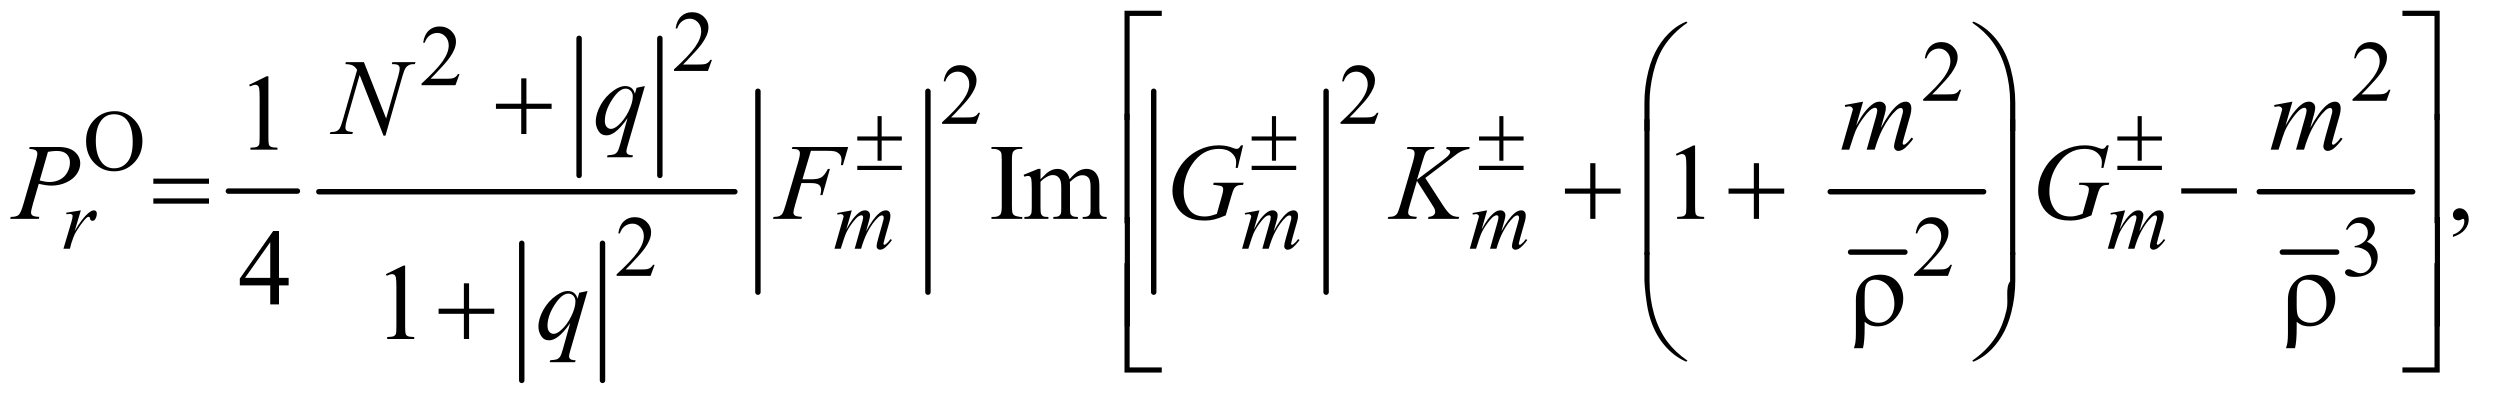 <?xml version="1.0" encoding="UTF-8"?>
<!DOCTYPE svg PUBLIC '-//W3C//DTD SVG 1.0//EN'
          'http://www.w3.org/TR/2001/REC-SVG-20010904/DTD/svg10.dtd'>
<svg stroke-dasharray="none" shape-rendering="auto" xmlns="http://www.w3.org/2000/svg" font-family="'Dialog'" text-rendering="auto" width="361" fill-opacity="1" color-interpolation="auto" color-rendering="auto" preserveAspectRatio="xMidYMid meet" font-size="12px" viewBox="0 0 361 58" fill="black" xmlns:xlink="http://www.w3.org/1999/xlink" stroke="black" image-rendering="auto" stroke-miterlimit="10" stroke-linecap="square" stroke-linejoin="miter" font-style="normal" stroke-width="1" height="58" stroke-dashoffset="0" font-weight="normal" stroke-opacity="1"
><!--Generated by the Batik Graphics2D SVG Generator--><defs id="genericDefs"
  /><g
  ><defs id="defs1"
    ><clipPath clipPathUnits="userSpaceOnUse" id="clipPath1"
      ><path d="M-1 -1 L227.773 -1 L227.773 35.349 L-1 35.349 L-1 -1 Z"
      /></clipPath
      ><clipPath clipPathUnits="userSpaceOnUse" id="clipPath2"
      ><path d="M323.129 90.594 L323.129 1188 L7568.261 1188 L7568.261 90.594 Z"
      /></clipPath
      ><clipPath clipPathUnits="userSpaceOnUse" id="clipPath3"
      ><path d="M195.333 90.594 L195.333 1188 L7440.465 1188 L7440.465 90.594 Z"
      /></clipPath
      ><clipPath clipPathUnits="userSpaceOnUse" id="clipPath4"
      ><path d="M387.027 90.594 L387.027 1188 L7632.159 1188 L7632.159 90.594 Z"
      /></clipPath
      ><clipPath clipPathUnits="userSpaceOnUse" id="clipPath5"
      ><path d="M514.822 90.594 L514.822 1188 L7759.954 1188 L7759.954 90.594 Z"
      /></clipPath
    ></defs
    ><g stroke-width="16" transform="scale(1.576,1.576) translate(1,1) matrix(0.031,0,0,0.031,-6.114,-2.836)" stroke-linejoin="round" stroke-linecap="round"
    ><line y2="624" fill="none" x1="840" clip-path="url(#clipPath3)" x2="1044" y1="624"
    /></g
    ><g stroke-width="16" transform="matrix(0.049,0,0,0.049,-8.058,-2.892)" stroke-linejoin="round" stroke-linecap="round"
    ><line y2="576" fill="none" x1="1871" clip-path="url(#clipPath3)" x2="1871" y1="172"
    /></g
    ><g stroke-width="16" transform="matrix(0.049,0,0,0.049,-8.058,-2.892)" stroke-linejoin="round" stroke-linecap="round"
    ><line y2="576" fill="none" x1="2109" clip-path="url(#clipPath3)" x2="2109" y1="172"
    /></g
    ><g stroke-width="16" transform="matrix(0.049,0,0,0.049,-8.058,-2.892)" stroke-linejoin="round" stroke-linecap="round"
    ><line y2="1180" fill="none" x1="1702" clip-path="url(#clipPath3)" x2="1702" y1="776"
    /></g
    ><g stroke-width="16" transform="matrix(0.049,0,0,0.049,-8.058,-2.892)" stroke-linejoin="round" stroke-linecap="round"
    ><line y2="1180" fill="none" x1="1940" clip-path="url(#clipPath3)" x2="1940" y1="776"
    /></g
    ><g stroke-width="16" transform="matrix(0.049,0,0,0.049,-8.058,-2.892)" stroke-linejoin="round" stroke-linecap="round"
    ><line y2="624" fill="none" x1="1104" clip-path="url(#clipPath3)" x2="2330" y1="624"
    /></g
    ><g stroke-width="16" transform="matrix(0.049,0,0,0.049,-8.058,-2.892)" stroke-linejoin="round" stroke-linecap="round"
    ><line y2="920" fill="none" x1="2398" clip-path="url(#clipPath3)" x2="2398" y1="328"
    /></g
    ><g stroke-width="16" transform="matrix(0.049,0,0,0.049,-8.058,-2.892)" stroke-linejoin="round" stroke-linecap="round"
    ><line y2="920" fill="none" x1="2899" clip-path="url(#clipPath3)" x2="2899" y1="328"
    /></g
    ><g stroke-width="16" transform="matrix(0.049,0,0,0.049,-14.361,-2.892)" stroke-linejoin="round" stroke-linecap="round"
    ><line y2="920" fill="none" x1="3693" clip-path="url(#clipPath2)" x2="3693" y1="328"
    /></g
    ><g stroke-width="16" transform="matrix(0.049,0,0,0.049,-14.361,-2.892)" stroke-linejoin="round" stroke-linecap="round"
    ><line y2="920" fill="none" x1="4201" clip-path="url(#clipPath2)" x2="4201" y1="328"
    /></g
    ><g stroke-width="16" transform="matrix(0.049,0,0,0.049,-17.513,-2.892)" stroke-linejoin="round" stroke-linecap="round"
    ><line y2="802" fill="none" x1="5811" clip-path="url(#clipPath4)" x2="5971" y1="802"
    /></g
    ><g stroke-width="16" transform="matrix(0.049,0,0,0.049,-17.513,-2.892)" stroke-linejoin="round" stroke-linecap="round"
    ><line y2="624" fill="none" x1="5751" clip-path="url(#clipPath4)" x2="6203" y1="624"
    /></g
    ><g stroke-width="16" transform="matrix(0.049,0,0,0.049,-23.816,-2.892)" stroke-linejoin="round" stroke-linecap="round"
    ><line y2="802" fill="none" x1="7212" clip-path="url(#clipPath5)" x2="7372" y1="802"
    /></g
    ><g stroke-width="16" transform="matrix(0.049,0,0,0.049,-23.816,-2.892)" stroke-linejoin="round" stroke-linecap="round"
    ><line y2="624" fill="none" x1="7144" clip-path="url(#clipPath5)" x2="7596" y1="624"
    /></g
    ><g transform="matrix(0.049,0,0,0.049,-14.361,-2.892)"
    ><path d="M2391.17 235.375 L2379.295 268 L2279.295 268 L2279.295 263.375 C2308.712 236.542 2329.42 214.625 2341.42 197.625 C2353.42 180.625 2359.42 165.083 2359.42 151 C2359.42 140.25 2356.129 131.417 2349.545 124.5 C2342.962 117.583 2335.087 114.125 2325.92 114.125 C2317.587 114.125 2310.108 116.562 2303.483 121.438 C2296.858 126.312 2291.962 133.458 2288.795 142.875 L2284.17 142.875 C2286.254 127.458 2291.608 115.625 2300.233 107.375 C2308.858 99.125 2319.629 95 2332.545 95 C2346.295 95 2357.775 99.417 2366.983 108.25 C2376.191 117.083 2380.795 127.5 2380.795 139.5 C2380.795 148.083 2378.795 156.667 2374.795 165.25 C2368.629 178.75 2358.629 193.042 2344.795 208.125 C2324.045 230.792 2311.087 244.458 2305.92 249.125 L2350.17 249.125 C2359.17 249.125 2365.483 248.792 2369.108 248.125 C2372.733 247.458 2376.004 246.104 2378.92 244.062 C2381.837 242.021 2384.379 239.125 2386.545 235.375 Z" stroke="none" clip-path="url(#clipPath2)"
    /></g
    ><g transform="matrix(0.049,0,0,0.049,-14.361,-2.892)"
    ><path d="M1647.17 277.375 L1635.295 310 L1535.295 310 L1535.295 305.375 C1564.712 278.542 1585.42 256.625 1597.42 239.625 C1609.42 222.625 1615.42 207.083 1615.42 193 C1615.42 182.25 1612.129 173.417 1605.545 166.5 C1598.962 159.583 1591.087 156.125 1581.92 156.125 C1573.587 156.125 1566.108 158.562 1559.483 163.438 C1552.858 168.312 1547.962 175.458 1544.795 184.875 L1540.17 184.875 C1542.254 169.458 1547.608 157.625 1556.233 149.375 C1564.858 141.125 1575.629 137 1588.545 137 C1602.295 137 1613.775 141.417 1622.983 150.25 C1632.191 159.083 1636.795 169.5 1636.795 181.5 C1636.795 190.083 1634.795 198.667 1630.795 207.25 C1624.629 220.75 1614.629 235.042 1600.795 250.125 C1580.045 272.792 1567.087 286.458 1561.92 291.125 L1606.17 291.125 C1615.17 291.125 1621.483 290.792 1625.108 290.125 C1628.733 289.458 1632.004 288.104 1634.92 286.062 C1637.837 284.021 1640.379 281.125 1642.545 277.375 Z" stroke="none" clip-path="url(#clipPath2)"
    /></g
    ><g transform="matrix(0.049,0,0,0.049,-14.361,-2.892)"
    ><path d="M6072.477 323.375 L6060.602 356 L5960.602 356 L5960.602 351.375 C5990.019 324.542 6010.727 302.625 6022.727 285.625 C6034.727 268.625 6040.727 253.083 6040.727 239 C6040.727 228.25 6037.435 219.417 6030.852 212.5 C6024.269 205.583 6016.394 202.125 6007.227 202.125 C5998.894 202.125 5991.415 204.562 5984.79 209.438 C5978.165 214.312 5973.269 221.458 5970.102 230.875 L5965.477 230.875 C5967.56 215.458 5972.915 203.625 5981.54 195.375 C5990.165 187.125 6000.935 183 6013.852 183 C6027.602 183 6039.081 187.417 6048.29 196.25 C6057.498 205.083 6062.102 215.5 6062.102 227.5 C6062.102 236.083 6060.102 244.667 6056.102 253.25 C6049.935 266.75 6039.935 281.042 6026.102 296.125 C6005.352 318.792 5992.394 332.458 5987.227 337.125 L6031.477 337.125 C6040.477 337.125 6046.79 336.792 6050.415 336.125 C6054.04 335.458 6057.31 334.104 6060.227 332.062 C6063.144 330.021 6065.685 327.125 6067.852 323.375 ZM7337.682 323.375 L7325.807 356 L7225.807 356 L7225.807 351.375 C7255.223 324.542 7275.932 302.625 7287.932 285.625 C7299.932 268.625 7305.932 253.083 7305.932 239 C7305.932 228.25 7302.64 219.417 7296.057 212.5 C7289.473 205.583 7281.598 202.125 7272.432 202.125 C7264.098 202.125 7256.619 204.562 7249.994 209.438 C7243.369 214.312 7238.473 221.458 7235.307 230.875 L7230.682 230.875 C7232.765 215.458 7238.119 203.625 7246.744 195.375 C7255.369 187.125 7266.14 183 7279.057 183 C7292.807 183 7304.286 187.417 7313.494 196.25 C7322.703 205.083 7327.307 215.5 7327.307 227.5 C7327.307 236.083 7325.307 244.667 7321.307 253.25 C7315.14 266.75 7305.14 281.042 7291.307 296.125 C7270.557 318.792 7257.598 332.458 7252.432 337.125 L7296.682 337.125 C7305.682 337.125 7311.994 336.792 7315.619 336.125 C7319.244 335.458 7322.515 334.104 7325.432 332.062 C7328.348 330.021 7330.89 327.125 7333.057 323.375 Z" stroke="none" clip-path="url(#clipPath2)"
    /></g
    ><g transform="matrix(0.049,0,0,0.049,-14.361,-2.892)"
    ><path d="M3181.17 391.375 L3169.295 424 L3069.295 424 L3069.295 419.375 C3098.712 392.542 3119.42 370.625 3131.42 353.625 C3143.42 336.625 3149.42 321.083 3149.42 307 C3149.42 296.25 3146.129 287.417 3139.545 280.5 C3132.962 273.583 3125.087 270.125 3115.92 270.125 C3107.587 270.125 3100.108 272.562 3093.483 277.438 C3086.858 282.312 3081.962 289.458 3078.795 298.875 L3074.17 298.875 C3076.254 283.458 3081.608 271.625 3090.233 263.375 C3098.858 255.125 3109.629 251 3122.545 251 C3136.295 251 3147.775 255.417 3156.983 264.25 C3166.191 273.083 3170.795 283.5 3170.795 295.5 C3170.795 304.083 3168.795 312.667 3164.795 321.25 C3158.629 334.75 3148.629 349.042 3134.795 364.125 C3114.045 386.792 3101.087 400.458 3095.92 405.125 L3140.17 405.125 C3149.17 405.125 3155.483 404.792 3159.108 404.125 C3162.733 403.458 3166.004 402.104 3168.92 400.062 C3171.837 398.021 3174.379 395.125 3176.545 391.375 ZM4355.375 391.375 L4343.5 424 L4243.5 424 L4243.5 419.375 C4272.917 392.542 4293.625 370.625 4305.625 353.625 C4317.625 336.625 4323.625 321.083 4323.625 307 C4323.625 296.25 4320.333 287.417 4313.75 280.5 C4307.167 273.583 4299.292 270.125 4290.125 270.125 C4281.792 270.125 4274.312 272.562 4267.688 277.438 C4261.062 282.312 4256.167 289.458 4253 298.875 L4248.375 298.875 C4250.458 283.458 4255.812 271.625 4264.438 263.375 C4273.062 255.125 4283.833 251 4296.75 251 C4310.5 251 4321.979 255.417 4331.188 264.25 C4340.396 273.083 4345 283.5 4345 295.5 C4345 304.083 4343 312.667 4339 321.25 C4332.833 334.75 4322.833 349.042 4309 364.125 C4288.25 386.792 4275.292 400.458 4270.125 405.125 L4314.375 405.125 C4323.375 405.125 4329.688 404.792 4333.312 404.125 C4336.938 403.458 4340.208 402.104 4343.125 400.062 C4346.042 398.021 4348.583 395.125 4350.75 391.375 Z" stroke="none" clip-path="url(#clipPath2)"
    /></g
    ><g transform="matrix(0.049,0,0,0.049,-14.361,-2.892)"
    ><path d="M631.41 386.625 C653.41 386.625 672.473 394.979 688.598 411.688 C704.723 428.396 712.785 449.25 712.785 474.25 C712.785 500 704.66 521.375 688.41 538.375 C672.16 555.375 652.494 563.875 629.41 563.875 C606.077 563.875 586.473 555.583 570.598 539 C554.723 522.417 546.785 500.958 546.785 474.625 C546.785 447.708 555.952 425.75 574.285 408.75 C590.202 394 609.244 386.625 631.41 386.625 ZM629.035 395.75 C613.869 395.75 601.702 401.375 592.535 412.625 C581.119 426.625 575.41 447.125 575.41 474.125 C575.41 501.792 581.327 523.083 593.16 538 C602.244 549.333 614.244 555 629.16 555 C645.077 555 658.223 548.792 668.598 536.375 C678.973 523.958 684.16 504.375 684.16 477.625 C684.16 448.625 678.452 427 667.035 412.75 C657.869 401.417 645.202 395.75 629.035 395.75 Z" stroke="none" clip-path="url(#clipPath2)"
    /></g
    ><g transform="matrix(0.049,0,0,0.049,-14.361,-2.892)"
    ><path d="M2222.17 839.375 L2210.295 872 L2110.295 872 L2110.295 867.375 C2139.712 840.542 2160.42 818.625 2172.42 801.625 C2184.42 784.625 2190.42 769.083 2190.42 755 C2190.42 744.25 2187.129 735.417 2180.545 728.5 C2173.962 721.583 2166.087 718.125 2156.92 718.125 C2148.587 718.125 2141.108 720.562 2134.483 725.438 C2127.858 730.312 2122.962 737.458 2119.795 746.875 L2115.17 746.875 C2117.254 731.458 2122.608 719.625 2131.233 711.375 C2139.858 703.125 2150.629 699 2163.545 699 C2177.295 699 2188.775 703.417 2197.983 712.25 C2207.191 721.083 2211.795 731.5 2211.795 743.5 C2211.795 752.083 2209.795 760.667 2205.795 769.25 C2199.629 782.75 2189.629 797.042 2175.795 812.125 C2155.045 834.792 2142.087 848.458 2136.92 853.125 L2181.17 853.125 C2190.17 853.125 2196.483 852.792 2200.108 852.125 C2203.733 851.458 2207.004 850.104 2209.92 848.062 C2212.837 846.021 2215.379 843.125 2217.545 839.375 ZM6045.477 839.375 L6033.602 872 L5933.602 872 L5933.602 867.375 C5963.019 840.542 5983.727 818.625 5995.727 801.625 C6007.727 784.625 6013.727 769.083 6013.727 755 C6013.727 744.25 6010.435 735.417 6003.852 728.5 C5997.269 721.583 5989.394 718.125 5980.227 718.125 C5971.894 718.125 5964.415 720.562 5957.79 725.438 C5951.165 730.312 5946.269 737.458 5943.102 746.875 L5938.477 746.875 C5940.56 731.458 5945.915 719.625 5954.54 711.375 C5963.165 703.125 5973.935 699 5986.852 699 C6000.602 699 6012.081 703.417 6021.29 712.25 C6030.498 721.083 6035.102 731.5 6035.102 743.5 C6035.102 752.083 6033.102 760.667 6029.102 769.25 C6022.935 782.75 6012.935 797.042 5999.102 812.125 C5978.352 834.792 5965.394 848.458 5960.227 853.125 L6004.477 853.125 C6013.477 853.125 6019.79 852.792 6023.415 852.125 C6027.04 851.458 6030.31 850.104 6033.227 848.062 C6036.144 846.021 6038.685 843.125 6040.852 839.375 ZM7206.307 734.75 C7211.14 723.333 7217.244 714.521 7224.619 708.312 C7231.994 702.104 7241.182 699 7252.182 699 C7265.765 699 7276.182 703.417 7283.432 712.25 C7288.932 718.833 7291.682 725.875 7291.682 733.375 C7291.682 745.708 7283.932 758.458 7268.432 771.625 C7278.848 775.708 7286.723 781.542 7292.057 789.125 C7297.39 796.708 7300.057 805.625 7300.057 815.875 C7300.057 830.542 7295.39 843.25 7286.057 854 C7273.89 868 7256.265 875 7233.182 875 C7221.765 875 7213.994 873.583 7209.869 870.75 C7205.744 867.917 7203.682 864.875 7203.682 861.625 C7203.682 859.208 7204.661 857.083 7206.619 855.25 C7208.578 853.417 7210.932 852.5 7213.682 852.5 C7215.765 852.5 7217.89 852.833 7220.057 853.5 C7221.473 853.917 7224.682 855.438 7229.682 858.062 C7234.682 860.688 7238.14 862.25 7240.057 862.75 C7243.14 863.667 7246.432 864.125 7249.932 864.125 C7258.432 864.125 7265.828 860.833 7272.119 854.25 C7278.411 847.667 7281.557 839.875 7281.557 830.875 C7281.557 824.292 7280.098 817.875 7277.182 811.625 C7275.015 806.958 7272.64 803.417 7270.057 801 C7266.473 797.667 7261.557 794.646 7255.307 791.938 C7249.057 789.229 7242.682 787.875 7236.182 787.875 L7232.182 787.875 L7232.182 784.125 C7238.765 783.292 7245.369 780.917 7251.994 777 C7258.619 773.083 7263.432 768.375 7266.432 762.875 C7269.432 757.375 7270.932 751.333 7270.932 744.75 C7270.932 736.167 7268.244 729.229 7262.869 723.938 C7257.494 718.646 7250.807 716 7242.807 716 C7229.89 716 7219.098 722.917 7210.432 736.75 Z" stroke="none" clip-path="url(#clipPath2)"
    /></g
    ><g transform="matrix(0.049,0,0,0.049,-14.361,-2.892)"
    ><path d="M1027.295 308.906 L1078.858 283.75 L1084.014 283.75 L1084.014 462.656 C1084.014 474.531 1084.509 481.927 1085.498 484.844 C1086.488 487.76 1088.545 490 1091.67 491.562 C1094.795 493.125 1101.15 494.01 1110.733 494.219 L1110.733 500 L1031.045 500 L1031.045 494.219 C1041.045 494.01 1047.504 493.151 1050.42 491.641 C1053.337 490.13 1055.368 488.099 1056.514 485.547 C1057.66 482.995 1058.233 475.365 1058.233 462.656 L1058.233 348.281 C1058.233 332.865 1057.712 322.969 1056.67 318.594 C1055.941 315.26 1054.613 312.812 1052.686 311.25 C1050.759 309.688 1048.441 308.906 1045.733 308.906 C1041.879 308.906 1036.514 310.521 1029.639 313.75 Z" stroke="none" clip-path="url(#clipPath2)"
    /></g
    ><g transform="matrix(0.049,0,0,0.049,-14.361,-2.892)"
    ><path d="M3305.648 698.219 L3305.648 704 L3214.867 704 L3214.867 698.219 L3222.367 698.219 C3231.117 698.219 3237.47 695.667 3241.429 690.562 C3243.929 687.229 3245.179 679.208 3245.179 666.5 L3245.179 529.625 C3245.179 518.896 3244.502 511.812 3243.148 508.375 C3242.106 505.771 3239.971 503.531 3236.742 501.656 C3232.158 499.156 3227.367 497.906 3222.367 497.906 L3214.867 497.906 L3214.867 492.125 L3305.648 492.125 L3305.648 497.906 L3297.992 497.906 C3289.345 497.906 3283.044 500.458 3279.085 505.562 C3276.481 508.896 3275.179 516.917 3275.179 529.625 L3275.179 666.5 C3275.179 677.229 3275.856 684.312 3277.21 687.75 C3278.252 690.354 3280.439 692.594 3283.773 694.469 C3288.252 696.969 3302.992 698.219 3297.992 698.219 ZM3359.398 587.125 C3369.814 576.708 3375.96 570.719 3377.835 569.156 C3382.523 565.198 3387.575 562.125 3392.992 559.938 C3398.408 557.75 3403.773 556.656 3409.085 556.656 C3418.044 556.656 3425.752 559.26 3432.21 564.469 C3438.669 569.677 3442.992 577.229 3445.179 587.125 C3455.908 574.625 3464.971 566.422 3472.367 562.516 C3479.762 558.609 3487.367 556.656 3495.179 556.656 C3502.783 556.656 3509.528 558.609 3515.413 562.516 C3521.299 566.422 3525.96 572.802 3529.398 581.656 C3531.689 587.698 3532.835 597.177 3532.835 610.094 L3532.835 671.656 C3532.835 680.615 3533.512 686.76 3534.867 690.094 C3535.908 692.385 3537.835 694.339 3540.648 695.953 C3543.46 697.568 3548.044 698.375 3554.398 698.375 L3554.398 704 L3483.773 704 L3483.773 698.375 L3486.742 698.375 C3492.887 698.375 3497.679 697.177 3501.117 694.781 C3503.512 693.115 3505.231 690.458 3506.273 686.813 C3506.689 685.042 3506.898 679.99 3506.898 671.656 L3506.898 610.094 C3506.898 598.427 3505.492 590.198 3502.679 585.406 C3498.617 578.74 3492.106 575.406 3483.148 575.406 C3477.627 575.406 3472.08 576.787 3466.507 579.547 C3460.934 582.307 3454.189 587.438 3446.273 594.938 L3445.96 596.656 L3446.273 603.375 L3446.273 671.656 C3446.273 681.448 3446.82 687.542 3447.913 689.938 C3449.007 692.333 3451.064 694.339 3454.085 695.953 C3457.106 697.568 3462.262 698.375 3469.554 698.375 L3469.554 704 L3397.21 704 L3397.21 698.375 C3405.127 698.375 3410.57 697.438 3413.538 695.563 C3416.507 693.688 3418.564 690.875 3419.71 687.125 C3420.231 685.354 3420.492 680.198 3420.492 671.656 L3420.492 610.094 C3420.492 598.427 3418.773 590.042 3415.335 584.938 C3410.752 578.271 3404.346 574.938 3396.117 574.938 C3390.492 574.938 3384.919 576.448 3379.398 579.469 C3370.752 584.052 3364.085 589.208 3359.398 594.938 L3359.398 671.656 C3359.398 681.031 3360.049 687.125 3361.351 689.938 C3362.653 692.75 3364.58 694.859 3367.132 696.266 C3369.684 697.672 3374.867 698.375 3382.679 698.375 L3382.679 704 L3311.898 704 L3311.898 698.375 C3318.46 698.375 3323.044 697.672 3325.648 696.266 C3328.252 694.859 3330.231 692.62 3331.585 689.547 C3332.939 686.474 3333.617 680.51 3333.617 671.656 L3333.617 616.969 C3333.617 601.24 3333.148 591.083 3332.21 586.5 C3331.481 583.063 3330.335 580.693 3328.773 579.391 C3327.21 578.089 3325.075 577.438 3322.367 577.438 C3319.45 577.438 3315.96 578.219 3311.898 579.781 L3309.554 574.156 L3352.679 556.656 L3359.398 556.656 ZM5231.704 512.906 L5283.267 487.75 L5288.423 487.75 L5288.423 666.656 C5288.423 678.531 5288.917 685.927 5289.907 688.844 C5290.897 691.76 5292.954 694 5296.079 695.562 C5299.204 697.125 5305.558 698.01 5315.142 698.219 L5315.142 704 L5235.454 704 L5235.454 698.219 C5245.454 698.01 5251.913 697.151 5254.829 695.641 C5257.746 694.13 5259.777 692.099 5260.923 689.547 C5262.069 686.995 5262.642 679.365 5262.642 666.656 L5262.642 552.281 C5262.642 536.865 5262.121 526.969 5261.079 522.594 C5260.35 519.261 5259.022 516.813 5257.095 515.25 C5255.167 513.688 5252.85 512.906 5250.142 512.906 C5246.288 512.906 5240.923 514.521 5234.048 517.75 ZM7521.698 757.281 L7521.698 750.406 C7532.427 746.865 7540.735 741.37 7546.62 733.922 C7552.505 726.474 7555.448 718.583 7555.448 710.25 C7555.448 708.271 7554.98 706.604 7554.042 705.25 C7553.313 704.312 7552.583 703.844 7551.855 703.844 C7550.708 703.844 7548.208 704.885 7544.355 706.969 C7542.48 707.906 7540.5 708.375 7538.417 708.375 C7533.313 708.375 7529.251 706.865 7526.23 703.844 C7523.208 700.823 7521.698 696.656 7521.698 691.344 C7521.698 686.24 7523.651 681.865 7527.558 678.219 C7531.464 674.573 7536.23 672.75 7541.855 672.75 C7548.73 672.75 7554.849 675.745 7560.214 681.734 C7565.579 687.724 7568.261 695.667 7568.261 705.562 C7568.261 716.292 7564.537 726.266 7557.089 735.484 C7549.641 744.703 7537.844 751.969 7521.698 757.281 Z" stroke="none" clip-path="url(#clipPath2)"
    /></g
    ><g transform="matrix(0.049,0,0,0.049,-14.361,-2.892)"
    ><path d="M1143.702 877.875 L1143.702 900.062 L1115.264 900.062 L1115.264 956 L1089.483 956 L1089.483 900.062 L999.795 900.062 L999.795 880.062 L1098.077 739.75 L1115.264 739.75 L1115.264 877.875 ZM1089.483 877.875 L1089.483 772.719 L1015.108 877.875 Z" stroke="none" clip-path="url(#clipPath2)"
    /></g
    ><g transform="matrix(0.049,0,0,0.049,-14.361,-2.892)"
    ><path d="M1430.295 866.906 L1481.858 841.75 L1487.014 841.75 L1487.014 1020.656 C1487.014 1032.531 1487.509 1039.927 1488.498 1042.844 C1489.488 1045.761 1491.545 1048 1494.67 1049.562 C1497.795 1051.125 1504.15 1052.01 1513.733 1052.219 L1513.733 1058 L1434.045 1058 L1434.045 1052.219 C1444.045 1052.01 1450.504 1051.151 1453.42 1049.64 C1456.337 1048.13 1458.368 1046.099 1459.514 1043.547 C1460.66 1040.995 1461.233 1033.364 1461.233 1020.656 L1461.233 906.281 C1461.233 890.864 1460.712 880.969 1459.67 876.594 C1458.941 873.26 1457.613 870.812 1455.686 869.25 C1453.759 867.687 1451.441 866.906 1448.733 866.906 C1444.879 866.906 1439.514 868.521 1432.639 871.75 Z" stroke="none" clip-path="url(#clipPath2)"
    /></g
    ><g transform="matrix(0.049,0,0,0.049,-14.361,-2.892)"
    ><path d="M488.16 685.875 L531.285 678.875 L513.285 739.625 C527.869 714.708 541.119 697.292 553.035 687.375 C559.785 681.708 565.285 678.875 569.535 678.875 C572.285 678.875 574.452 679.688 576.035 681.312 C577.619 682.938 578.41 685.292 578.41 688.375 C578.41 693.875 576.994 699.125 574.16 704.125 C572.16 707.875 569.285 709.75 565.535 709.75 C563.619 709.75 561.973 709.125 560.598 707.875 C559.223 706.625 558.369 704.708 558.035 702.125 C557.869 700.542 557.494 699.5 556.91 699 C556.244 698.333 555.452 698 554.535 698 C553.119 698 551.785 698.333 550.535 699 C548.369 700.167 545.077 703.417 540.66 708.75 C533.744 716.917 526.244 727.5 518.16 740.5 C514.66 746 511.66 752.208 509.16 759.125 C505.66 768.625 503.66 774.333 503.16 776.25 L499.16 792 L480.035 792 L503.16 714.375 C505.827 705.375 507.16 698.958 507.16 695.125 C507.16 693.625 506.535 692.375 505.285 691.375 C503.618 690.042 501.41 689.375 498.66 689.375 C496.91 689.375 493.702 689.75 489.035 690.5 ZM2803.295 678.875 L2787.045 735.25 C2794.295 722 2800.462 712.042 2805.545 705.375 C2813.462 695.042 2821.17 687.542 2828.67 682.875 C2833.087 680.208 2837.712 678.875 2842.545 678.875 C2846.712 678.875 2850.17 680.208 2852.92 682.875 C2855.67 685.542 2857.045 688.958 2857.045 693.125 C2857.045 697.208 2856.087 702.542 2854.17 709.125 L2845.295 740.875 C2858.879 715.458 2871.754 697.625 2883.92 687.375 C2890.67 681.708 2897.337 678.875 2903.92 678.875 C2907.754 678.875 2910.9 680.188 2913.358 682.812 C2915.816 685.438 2917.045 689.5 2917.045 695 C2917.045 699.833 2916.295 704.958 2914.795 710.375 L2901.045 759 C2898.045 769.583 2896.545 775.458 2896.545 776.625 C2896.545 777.792 2896.92 778.792 2897.67 779.625 C2898.17 780.208 2898.837 780.5 2899.67 780.5 C2900.504 780.5 2901.962 779.708 2904.045 778.125 C2908.795 774.458 2913.254 769.625 2917.42 763.625 L2921.545 766.25 C2919.462 769.583 2915.775 774.167 2910.483 780 C2905.191 785.833 2900.67 789.792 2896.92 791.875 C2893.17 793.958 2889.712 795 2886.545 795 C2883.629 795 2881.191 794 2879.233 792 C2877.275 790 2876.295 787.542 2876.295 784.625 C2876.295 780.625 2878.004 772.583 2881.42 760.5 L2892.795 720.375 C2895.379 711.125 2896.754 706 2896.92 705 C2897.17 703.417 2897.295 701.875 2897.295 700.375 C2897.295 698.292 2896.837 696.667 2895.92 695.5 C2894.92 694.333 2893.795 693.75 2892.545 693.75 C2889.045 693.75 2885.337 695.542 2881.42 699.125 C2869.92 709.708 2859.17 724.542 2849.17 743.625 C2842.587 756.208 2836.42 772.333 2830.67 792 L2811.795 792 L2833.17 716.375 C2835.504 708.208 2836.67 702.75 2836.67 700 C2836.67 697.75 2836.212 696.083 2835.295 695 C2834.379 693.917 2833.254 693.375 2831.92 693.375 C2829.17 693.375 2826.254 694.375 2823.17 696.375 C2818.17 699.625 2811.733 706.583 2803.858 717.25 C2795.983 727.917 2789.879 738.125 2785.545 747.875 C2783.462 752.458 2778.504 767.167 2770.67 792 L2752.17 792 L2775.295 711 L2778.295 700.5 C2778.879 698.917 2779.17 697.75 2779.17 697 C2779.17 695.167 2778.337 693.521 2776.67 692.062 C2775.004 690.604 2772.879 689.875 2770.295 689.875 C2769.212 689.875 2766.212 690.375 2761.295 691.375 L2760.17 686.75 ZM4004.5 678.875 L3988.25 735.25 C3995.5 722 4001.666 712.042 4006.75 705.375 C4014.666 695.042 4022.375 687.542 4029.875 682.875 C4034.291 680.208 4038.916 678.875 4043.75 678.875 C4047.916 678.875 4051.375 680.208 4054.125 682.875 C4056.875 685.542 4058.25 688.958 4058.25 693.125 C4058.25 697.208 4057.291 702.542 4055.375 709.125 L4046.5 740.875 C4060.083 715.458 4072.958 697.625 4085.125 687.375 C4091.875 681.708 4098.542 678.875 4105.125 678.875 C4108.958 678.875 4112.104 680.188 4114.562 682.812 C4117.021 685.438 4118.25 689.5 4118.25 695 C4118.25 699.833 4117.5 704.958 4116 710.375 L4102.25 759 C4099.25 769.583 4097.75 775.458 4097.75 776.625 C4097.75 777.792 4098.125 778.792 4098.875 779.625 C4099.375 780.208 4100.042 780.5 4100.875 780.5 C4101.708 780.5 4103.167 779.708 4105.25 778.125 C4110 774.458 4114.458 769.625 4118.625 763.625 L4122.75 766.25 C4120.667 769.583 4116.979 774.167 4111.688 780 C4106.396 785.833 4101.875 789.792 4098.125 791.875 C4094.375 793.958 4090.916 795 4087.75 795 C4084.833 795 4082.396 794 4080.438 792 C4078.479 790 4077.5 787.542 4077.5 784.625 C4077.5 780.625 4079.208 772.583 4082.625 760.5 L4094 720.375 C4096.583 711.125 4097.958 706 4098.125 705 C4098.375 703.417 4098.5 701.875 4098.5 700.375 C4098.5 698.292 4098.042 696.667 4097.125 695.5 C4096.125 694.333 4095 693.75 4093.75 693.75 C4090.25 693.75 4086.541 695.542 4082.625 699.125 C4071.125 709.708 4060.375 724.542 4050.375 743.625 C4043.791 756.208 4037.625 772.333 4031.875 792 L4013 792 L4034.375 716.375 C4036.708 708.208 4037.875 702.75 4037.875 700 C4037.875 697.75 4037.416 696.083 4036.5 695 C4035.583 693.917 4034.458 693.375 4033.125 693.375 C4030.375 693.375 4027.458 694.375 4024.375 696.375 C4019.375 699.625 4012.938 706.583 4005.062 717.25 C3997.188 727.917 3991.083 738.125 3986.75 747.875 C3984.666 752.458 3979.708 767.167 3971.875 792 L3953.375 792 L3976.5 711 L3979.5 700.5 C3980.083 698.917 3980.375 697.75 3980.375 697 C3980.375 695.167 3979.541 693.521 3977.875 692.062 C3976.208 690.604 3974.083 689.875 3971.5 689.875 C3970.416 689.875 3967.416 690.375 3962.5 691.375 L3961.375 686.75 ZM4675.602 678.875 L4659.352 735.25 C4666.602 722 4672.769 712.042 4677.852 705.375 C4685.769 695.042 4693.477 687.542 4700.977 682.875 C4705.394 680.208 4710.019 678.875 4714.852 678.875 C4719.019 678.875 4722.477 680.208 4725.227 682.875 C4727.977 685.542 4729.352 688.958 4729.352 693.125 C4729.352 697.208 4728.394 702.542 4726.477 709.125 L4717.602 740.875 C4731.185 715.458 4744.06 697.625 4756.227 687.375 C4762.977 681.708 4769.644 678.875 4776.227 678.875 C4780.06 678.875 4783.206 680.188 4785.665 682.812 C4788.123 685.438 4789.352 689.5 4789.352 695 C4789.352 699.833 4788.602 704.958 4787.102 710.375 L4773.352 759 C4770.352 769.583 4768.852 775.458 4768.852 776.625 C4768.852 777.792 4769.227 778.792 4769.977 779.625 C4770.477 780.208 4771.144 780.5 4771.977 780.5 C4772.81 780.5 4774.269 779.708 4776.352 778.125 C4781.102 774.458 4785.56 769.625 4789.727 763.625 L4793.852 766.25 C4791.769 769.583 4788.081 774.167 4782.79 780 C4777.498 785.833 4772.977 789.792 4769.227 791.875 C4765.477 793.958 4762.019 795 4758.852 795 C4755.935 795 4753.498 794 4751.54 792 C4749.581 790 4748.602 787.542 4748.602 784.625 C4748.602 780.625 4750.31 772.583 4753.727 760.5 L4765.102 720.375 C4767.685 711.125 4769.06 706 4769.227 705 C4769.477 703.417 4769.602 701.875 4769.602 700.375 C4769.602 698.292 4769.144 696.667 4768.227 695.5 C4767.227 694.333 4766.102 693.75 4764.852 693.75 C4761.352 693.75 4757.644 695.542 4753.727 699.125 C4742.227 709.708 4731.477 724.542 4721.477 743.625 C4714.894 756.208 4708.727 772.333 4702.977 792 L4684.102 792 L4705.477 716.375 C4707.81 708.208 4708.977 702.75 4708.977 700 C4708.977 697.75 4708.519 696.083 4707.602 695 C4706.685 693.917 4705.56 693.375 4704.227 693.375 C4701.477 693.375 4698.56 694.375 4695.477 696.375 C4690.477 699.625 4684.04 706.583 4676.165 717.25 C4668.29 727.917 4662.185 738.125 4657.852 747.875 C4655.769 752.458 4650.81 767.167 4642.977 792 L4624.477 792 L4647.602 711 L4650.602 700.5 C4651.185 698.917 4651.477 697.75 4651.477 697 C4651.477 695.167 4650.644 693.521 4648.977 692.062 C4647.31 690.604 4645.185 689.875 4642.602 689.875 C4641.519 689.875 4638.519 690.375 4633.602 691.375 L4632.477 686.75 ZM6555.704 678.875 L6539.454 735.25 C6546.704 722 6552.871 712.042 6557.954 705.375 C6565.871 695.042 6573.579 687.542 6581.079 682.875 C6585.496 680.208 6590.121 678.875 6594.954 678.875 C6599.121 678.875 6602.579 680.208 6605.329 682.875 C6608.079 685.542 6609.454 688.958 6609.454 693.125 C6609.454 697.208 6608.496 702.542 6606.579 709.125 L6597.704 740.875 C6611.288 715.458 6624.163 697.625 6636.329 687.375 C6643.079 681.708 6649.746 678.875 6656.329 678.875 C6660.163 678.875 6663.308 680.188 6665.767 682.812 C6668.225 685.438 6669.454 689.5 6669.454 695 C6669.454 699.833 6668.704 704.958 6667.204 710.375 L6653.454 759 C6650.454 769.583 6648.954 775.458 6648.954 776.625 C6648.954 777.792 6649.329 778.792 6650.079 779.625 C6650.579 780.208 6651.246 780.5 6652.079 780.5 C6652.913 780.5 6654.371 779.708 6656.454 778.125 C6661.204 774.458 6665.663 769.625 6669.829 763.625 L6673.954 766.25 C6671.871 769.583 6668.183 774.167 6662.892 780 C6657.6 785.833 6653.079 789.792 6649.329 791.875 C6645.579 793.958 6642.121 795 6638.954 795 C6636.038 795 6633.6 794 6631.642 792 C6629.683 790 6628.704 787.542 6628.704 784.625 C6628.704 780.625 6630.413 772.583 6633.829 760.5 L6645.204 720.375 C6647.788 711.125 6649.163 706 6649.329 705 C6649.579 703.417 6649.704 701.875 6649.704 700.375 C6649.704 698.292 6649.246 696.667 6648.329 695.5 C6647.329 694.333 6646.204 693.75 6644.954 693.75 C6641.454 693.75 6637.746 695.542 6633.829 699.125 C6622.329 709.708 6611.579 724.542 6601.579 743.625 C6594.996 756.208 6588.829 772.333 6583.079 792 L6564.204 792 L6585.579 716.375 C6587.913 708.208 6589.079 702.75 6589.079 700 C6589.079 697.75 6588.621 696.083 6587.704 695 C6586.788 693.917 6585.663 693.375 6584.329 693.375 C6581.579 693.375 6578.663 694.375 6575.579 696.375 C6570.579 699.625 6564.142 706.583 6556.267 717.25 C6548.392 727.917 6542.288 738.125 6537.954 747.875 C6535.871 752.458 6530.913 767.167 6523.079 792 L6504.579 792 L6527.704 711 L6530.704 700.5 C6531.288 698.917 6531.579 697.75 6531.579 697 C6531.579 695.167 6530.746 693.521 6529.079 692.062 C6527.413 690.604 6525.288 689.875 6522.704 689.875 C6521.621 689.875 6518.621 690.375 6513.704 691.375 L6512.579 686.75 Z" stroke="none" clip-path="url(#clipPath2)"
    /></g
    ><g transform="matrix(0.049,0,0,0.049,-14.361,-2.892)"
    ><path d="M1365.514 242.125 L1430.983 408.219 L1466.452 284.156 C1469.369 273.948 1470.827 266.031 1470.827 260.406 C1470.827 256.552 1469.473 253.531 1466.764 251.344 C1464.056 249.156 1459.004 248.062 1451.608 248.062 C1450.358 248.062 1449.056 248.01 1447.702 247.906 L1449.421 242.125 L1517.546 242.125 L1515.671 247.906 C1508.587 247.802 1503.327 248.531 1499.889 250.094 C1494.994 252.281 1491.348 255.094 1488.952 258.531 C1485.619 263.427 1482.233 271.969 1478.795 284.156 L1428.952 458.844 L1423.327 458.844 L1352.858 280.094 L1315.202 412.125 C1312.389 422.125 1310.983 429.781 1310.983 435.094 C1310.983 439.052 1312.259 442.047 1314.811 444.078 C1317.363 446.11 1323.431 447.49 1333.014 448.219 L1331.452 454 L1264.889 454 L1267.077 448.219 C1275.41 448.01 1280.983 447.281 1283.795 446.031 C1288.066 444.156 1291.243 441.708 1293.327 438.688 C1296.348 434.104 1299.733 425.25 1303.483 412.125 L1345.514 264.781 C1341.452 258.531 1337.103 254.234 1332.467 251.891 C1327.832 249.547 1320.619 248.219 1310.827 247.906 L1312.545 242.125 ZM2193.514 312.594 L2142.42 489.156 C2140.129 497.281 2138.983 502.49 2138.983 504.781 C2138.983 507.177 2139.582 509.234 2140.78 510.953 C2141.978 512.672 2143.618 513.948 2145.702 514.781 C2148.931 516.031 2153.15 516.656 2158.358 516.656 L2156.795 522.438 L2081.952 522.438 L2083.514 516.656 C2093.722 515.823 2100.077 514.937 2102.577 514 C2106.535 512.438 2109.79 509.885 2112.342 506.344 C2114.894 502.802 2117.733 495.354 2120.858 484 L2142.42 406.969 C2128.67 427.073 2115.858 441.188 2103.983 449.312 C2095.545 455.042 2087.681 457.906 2080.389 457.906 C2069.973 457.906 2062.108 453.661 2056.795 445.172 C2051.483 436.682 2048.827 427.49 2048.827 417.594 C2048.827 401.865 2053.67 385.354 2063.358 368.062 C2073.045 350.771 2085.806 336.604 2101.639 325.562 C2113.931 316.917 2125.077 312.594 2135.077 312.594 C2142.473 312.594 2148.566 314.391 2153.358 317.984 C2158.15 321.578 2161.743 327.333 2164.139 335.25 L2168.983 317.75 ZM2157.889 343.062 C2157.889 336.396 2155.858 330.927 2151.795 326.656 C2147.733 322.385 2142.733 320.25 2136.795 320.25 C2124.087 320.25 2110.702 331.188 2096.639 353.062 C2082.577 374.938 2075.545 395.562 2075.545 414.938 C2075.545 422.75 2077.29 428.688 2080.78 432.75 C2084.269 436.812 2088.514 438.844 2093.514 438.844 C2099.868 438.844 2107.056 435.302 2115.077 428.219 C2127.264 417.49 2137.447 403.714 2145.624 386.891 C2153.801 370.068 2157.889 355.458 2157.889 343.062 Z" stroke="none" clip-path="url(#clipPath2)"
    /></g
    ><g transform="matrix(0.049,0,0,0.049,-14.361,-2.892)"
    ><path d="M5783.477 358.594 L5763.165 429.062 C5772.227 412.5 5779.935 400.052 5786.29 391.719 C5796.185 378.802 5805.821 369.427 5815.196 363.594 C5820.717 360.26 5826.498 358.594 5832.54 358.594 C5837.748 358.594 5842.071 360.26 5845.508 363.594 C5848.946 366.927 5850.665 371.198 5850.665 376.406 C5850.665 381.51 5849.467 388.177 5847.071 396.406 L5835.977 436.094 C5852.956 404.323 5869.05 382.031 5884.258 369.219 C5892.696 362.135 5901.029 358.594 5909.258 358.594 C5914.05 358.594 5917.982 360.234 5921.055 363.516 C5924.128 366.797 5925.665 371.875 5925.665 378.75 C5925.665 384.792 5924.727 391.198 5922.852 397.969 L5905.665 458.75 C5901.915 471.979 5900.04 479.323 5900.04 480.781 C5900.04 482.24 5900.508 483.49 5901.446 484.531 C5902.071 485.26 5902.904 485.625 5903.946 485.625 C5904.987 485.625 5906.81 484.635 5909.415 482.656 C5915.352 478.073 5920.925 472.031 5926.133 464.531 L5931.29 467.812 C5928.685 471.979 5924.076 477.708 5917.461 485 C5910.847 492.292 5905.196 497.24 5900.508 499.844 C5895.821 502.448 5891.498 503.75 5887.54 503.75 C5883.894 503.75 5880.847 502.5 5878.399 500 C5875.951 497.5 5874.727 494.427 5874.727 490.781 C5874.727 485.781 5876.862 475.729 5881.133 460.625 L5895.352 410.469 C5898.581 398.906 5900.3 392.5 5900.508 391.25 C5900.821 389.271 5900.977 387.344 5900.977 385.469 C5900.977 382.865 5900.404 380.833 5899.258 379.375 C5898.008 377.917 5896.602 377.188 5895.04 377.188 C5890.665 377.188 5886.029 379.427 5881.133 383.906 C5866.758 397.135 5853.321 415.677 5840.821 439.531 C5832.592 455.26 5824.883 475.417 5817.696 500 L5794.102 500 L5820.821 405.469 C5823.737 395.26 5825.196 388.438 5825.196 385 C5825.196 382.188 5824.623 380.104 5823.477 378.75 C5822.331 377.396 5820.925 376.719 5819.258 376.719 C5815.821 376.719 5812.175 377.969 5808.321 380.469 C5802.071 384.531 5794.024 393.229 5784.18 406.562 C5774.336 419.896 5766.706 432.656 5761.29 444.844 C5758.685 450.573 5752.487 468.958 5742.696 500 L5719.571 500 L5748.477 398.75 L5752.227 385.625 C5752.956 383.646 5753.321 382.188 5753.321 381.25 C5753.321 378.958 5752.279 376.901 5750.196 375.078 C5748.112 373.255 5745.456 372.344 5742.227 372.344 C5740.873 372.344 5737.123 372.969 5730.977 374.219 L5729.571 368.438 ZM7048.682 358.594 L7028.369 429.062 C7037.432 412.5 7045.14 400.052 7051.494 391.719 C7061.39 378.802 7071.025 369.427 7080.4 363.594 C7085.921 360.26 7091.703 358.594 7097.744 358.594 C7102.953 358.594 7107.275 360.26 7110.713 363.594 C7114.15 366.927 7115.869 371.198 7115.869 376.406 C7115.869 381.51 7114.671 388.177 7112.275 396.406 L7101.182 436.094 C7118.161 404.323 7134.255 382.031 7149.463 369.219 C7157.9 362.135 7166.234 358.594 7174.463 358.594 C7179.255 358.594 7183.187 360.234 7186.26 363.516 C7189.333 366.797 7190.869 371.875 7190.869 378.75 C7190.869 384.792 7189.932 391.198 7188.057 397.969 L7170.869 458.75 C7167.119 471.979 7165.244 479.323 7165.244 480.781 C7165.244 482.24 7165.713 483.49 7166.65 484.531 C7167.275 485.26 7168.109 485.625 7169.15 485.625 C7170.192 485.625 7172.015 484.635 7174.619 482.656 C7180.557 478.073 7186.13 472.031 7191.338 464.531 L7196.494 467.812 C7193.89 471.979 7189.281 477.708 7182.666 485 C7176.051 492.292 7170.4 497.24 7165.713 499.844 C7161.025 502.448 7156.703 503.75 7152.744 503.75 C7149.098 503.75 7146.052 502.5 7143.604 500 C7141.156 497.5 7139.932 494.427 7139.932 490.781 C7139.932 485.781 7142.067 475.729 7146.338 460.625 L7160.557 410.469 C7163.786 398.906 7165.505 392.5 7165.713 391.25 C7166.025 389.271 7166.182 387.344 7166.182 385.469 C7166.182 382.865 7165.609 380.833 7164.463 379.375 C7163.213 377.917 7161.807 377.188 7160.244 377.188 C7155.869 377.188 7151.234 379.427 7146.338 383.906 C7131.963 397.135 7118.525 415.677 7106.025 439.531 C7097.796 455.26 7090.088 475.417 7082.9 500 L7059.307 500 L7086.025 405.469 C7088.942 395.26 7090.4 388.438 7090.4 385 C7090.4 382.188 7089.828 380.104 7088.682 378.75 C7087.536 377.396 7086.129 376.719 7084.463 376.719 C7081.025 376.719 7077.38 377.969 7073.525 380.469 C7067.275 384.531 7059.229 393.229 7049.385 406.562 C7039.541 419.896 7031.911 432.656 7026.494 444.844 C7023.89 450.573 7017.692 468.958 7007.9 500 L6984.775 500 L7013.682 398.75 L7017.432 385.625 C7018.161 383.646 7018.525 382.188 7018.525 381.25 C7018.525 378.958 7017.484 376.901 7015.4 375.078 C7013.317 373.255 7010.661 372.344 7007.432 372.344 C7006.078 372.344 7002.328 372.969 6996.182 374.219 L6994.775 368.438 Z" stroke="none" clip-path="url(#clipPath2)"
    /></g
    ><g transform="matrix(0.049,0,0,0.049,-14.361,-2.892)"
    ><path d="M380.785 492.125 L464.223 492.125 C486.098 492.125 502.452 496.839 513.285 506.266 C524.119 515.693 529.535 527.177 529.535 540.719 C529.535 551.448 526.098 561.865 519.223 571.969 C512.348 582.073 502.139 590.276 488.598 596.578 C475.056 602.88 460.421 606.031 444.691 606.031 C434.9 606.031 422.452 604.26 407.348 600.719 L390.473 658.531 C386.514 672.281 384.535 681.344 384.535 685.719 C384.535 689.052 385.941 691.813 388.754 694 C391.566 696.188 398.285 697.594 408.91 698.219 L407.348 704 L323.129 704 L324.848 698.219 C335.889 698.219 343.572 696.318 347.895 692.516 C352.217 688.714 356.879 678.219 361.879 661.031 L396.879 540.406 C401.046 525.927 403.129 516.24 403.129 511.344 C403.129 507.698 401.645 504.677 398.676 502.281 C395.707 499.885 389.171 498.427 379.066 497.906 ZM410.004 590.875 C421.775 593.896 431.254 595.406 438.441 595.406 C449.796 595.406 460.134 593.062 469.457 588.375 C478.78 583.688 486.072 576.656 491.332 567.281 C496.592 557.906 499.223 548.167 499.223 538.062 C499.223 527.542 495.993 519.208 489.535 513.062 C483.077 506.917 473.285 503.844 460.16 503.844 C453.077 503.844 444.483 504.729 434.379 506.5 ZM2682.858 503.375 L2657.858 587.281 L2685.67 587.281 C2698.17 587.281 2707.519 585.354 2713.717 581.5 C2719.915 577.646 2726.295 569.417 2732.858 556.812 L2738.795 556.812 L2716.764 634 L2710.514 634 C2712.077 627.75 2712.858 622.594 2712.858 618.531 C2712.858 612.177 2710.749 607.255 2706.53 603.766 C2702.311 600.276 2694.42 598.531 2682.858 598.531 L2654.733 598.531 L2636.295 662.438 C2632.962 673.792 2631.295 681.344 2631.295 685.094 C2631.295 688.948 2632.728 691.917 2635.592 694 C2638.457 696.083 2645.462 697.49 2656.608 698.219 L2654.733 704 L2570.983 704 L2573.014 698.219 C2581.139 698.01 2586.556 697.281 2589.264 696.031 C2593.431 694.26 2596.504 691.865 2598.483 688.844 C2601.295 684.573 2604.629 675.771 2608.483 662.438 L2645.827 534.781 C2648.848 524.469 2650.358 516.396 2650.358 510.562 C2650.358 507.854 2649.681 505.536 2648.327 503.609 C2646.973 501.682 2644.967 500.25 2642.311 499.312 C2639.655 498.375 2634.368 497.906 2626.452 497.906 L2628.327 492.125 L2792.702 492.125 L2777.077 545.719 L2771.139 545.719 C2772.285 539.26 2772.858 533.948 2772.858 529.781 C2772.858 522.906 2770.957 517.464 2767.155 513.453 C2763.353 509.443 2758.483 506.604 2752.545 504.938 C2748.379 503.896 2739.056 503.375 2724.577 503.375 ZM3956.312 487.281 L3940.531 554 L3934.594 554 C3935.531 546.188 3936 540.406 3936 536.656 C3936 526.448 3931.495 517.412 3922.484 509.547 C3913.474 501.682 3901.052 497.75 3885.219 497.75 C3852.823 497.75 3826.365 512.958 3805.844 543.375 C3789.49 567.438 3781.312 594.365 3781.312 624.156 C3781.312 643.948 3786.365 661.031 3796.469 675.406 C3806.573 689.781 3822.146 696.969 3843.188 696.969 C3848.396 696.969 3853.318 696.5 3857.953 695.562 C3862.589 694.625 3869.594 692.542 3878.969 689.312 L3894.438 634.781 C3896.625 627.281 3897.719 621.292 3897.719 616.812 C3897.719 613.062 3896.365 610.198 3893.656 608.219 C3889.281 605.198 3862.615 603.688 3872.406 603.688 L3868.031 603.688 L3869.75 597.594 L3957.875 597.594 L3956.312 603.688 C3948.291 603.792 3942.458 604.729 3938.812 606.5 C3935.167 608.271 3932.042 611.292 3929.438 615.562 C3927.666 618.375 3924.802 626.552 3920.844 640.094 L3905.219 693.688 C3890.948 699.833 3879.438 703.922 3870.688 705.953 C3861.938 707.984 3852.719 709 3843.031 709 C3820.74 709 3802.667 704.807 3788.812 696.422 C3774.958 688.037 3764.724 676.943 3758.109 663.141 C3751.495 649.338 3748.188 635.615 3748.188 621.969 C3748.188 603.635 3752.041 586.213 3759.75 569.703 C3767.458 553.193 3777.068 539.234 3788.578 527.828 C3800.089 516.422 3812.615 507.438 3826.156 500.875 C3844.802 491.812 3864.385 487.281 3884.906 487.281 C3900.01 487.281 3913.656 489.781 3925.844 494.781 C3930.74 496.76 3934.333 497.75 3936.625 497.75 C3939.229 497.75 3941.443 497.151 3943.266 495.953 C3945.089 494.755 3947.458 491.865 3950.375 487.281 ZM4493.29 583.531 L4545.79 664.625 C4555.165 679 4562.925 688.193 4569.071 692.203 C4575.217 696.214 4583.29 698.219 4593.29 698.219 L4591.571 704 L4501.258 704 L4502.665 698.219 C4509.852 697.49 4514.93 695.771 4517.899 693.062 C4520.868 690.354 4522.352 687.281 4522.352 683.844 C4522.352 680.719 4521.831 677.698 4520.79 674.781 C4519.956 672.698 4516.935 667.594 4511.727 659.469 L4468.758 592.125 L4447.977 662.281 C4444.54 673.531 4442.821 681.083 4442.821 684.938 C4442.821 688.896 4444.279 691.917 4447.196 694 C4450.112 696.083 4457.3 697.49 4468.758 698.219 L4466.258 704 L4382.508 704 L4384.54 698.219 C4392.665 698.01 4398.133 697.281 4400.946 696.031 C4405.112 694.156 4408.185 691.76 4410.165 688.844 C4412.873 684.573 4416.206 675.719 4420.165 662.281 L4457.508 534.312 C4460.321 524.521 4461.727 516.656 4461.727 510.719 C4461.727 506.552 4460.399 503.375 4457.743 501.188 C4455.086 499 4449.904 497.906 4442.196 497.906 L4439.071 497.906 L4440.946 492.125 L4520.477 492.125 L4518.915 497.906 C4512.352 497.802 4507.456 498.531 4504.227 500.094 C4499.748 502.281 4496.466 505.094 4494.383 508.531 C4492.3 511.969 4489.227 520.562 4485.165 534.312 L4468.758 588.688 L4544.071 531.969 C4554.071 524.469 4560.633 518.531 4563.758 514.156 C4565.633 511.448 4566.571 509 4566.571 506.812 C4566.571 504.938 4565.607 503.115 4563.68 501.344 C4561.753 499.573 4558.81 498.427 4554.852 497.906 L4556.415 492.125 L4624.227 492.125 L4622.821 497.906 C4615.425 499.156 4609.201 500.797 4604.149 502.828 C4599.097 504.859 4593.915 507.646 4588.602 511.188 C4587.04 512.229 4576.883 519.938 4558.133 534.312 ZM6507.517 487.281 L6491.735 554 L6485.798 554 C6486.735 546.188 6487.204 540.406 6487.204 536.656 C6487.204 526.448 6482.699 517.412 6473.689 509.547 C6464.678 501.682 6452.256 497.75 6436.423 497.75 C6404.027 497.75 6377.569 512.958 6357.048 543.375 C6340.694 567.438 6332.517 594.365 6332.517 624.156 C6332.517 643.948 6337.569 661.031 6347.673 675.406 C6357.777 689.781 6373.35 696.969 6394.392 696.969 C6399.6 696.969 6404.522 696.5 6409.157 695.562 C6413.792 694.625 6420.798 692.542 6430.173 689.312 L6445.642 634.781 C6447.829 627.281 6448.923 621.292 6448.923 616.812 C6448.923 613.062 6447.569 610.198 6444.86 608.219 C6440.485 605.198 6433.402 603.688 6423.61 603.688 L6419.235 603.688 L6420.954 597.594 L6509.079 597.594 L6507.517 603.688 C6499.496 603.792 6493.663 604.729 6490.017 606.5 C6486.371 608.271 6483.246 611.292 6480.642 615.562 C6478.871 618.375 6476.006 626.552 6472.048 640.094 L6456.423 693.688 C6442.152 699.833 6430.642 703.922 6421.892 705.953 C6413.142 707.984 6403.923 709 6394.235 709 C6371.944 709 6353.871 704.807 6340.017 696.422 C6326.163 688.037 6315.928 676.943 6309.314 663.141 C6302.699 649.338 6299.392 635.615 6299.392 621.969 C6299.392 603.635 6303.246 586.213 6310.954 569.703 C6318.663 553.193 6328.272 539.234 6339.782 527.828 C6351.293 516.422 6363.819 507.438 6377.36 500.875 C6396.006 491.812 6415.589 487.281 6436.11 487.281 C6451.214 487.281 6464.86 489.781 6477.048 494.781 C6481.944 496.76 6485.537 497.75 6487.829 497.75 C6490.433 497.75 6492.647 497.151 6494.47 495.953 C6496.292 494.755 6498.663 491.865 6501.579 487.281 Z" stroke="none" clip-path="url(#clipPath2)"
    /></g
    ><g transform="matrix(0.049,0,0,0.049,-14.361,-2.892)"
    ><path d="M2024.514 916.594 L1973.42 1093.156 C1971.129 1101.281 1969.983 1106.49 1969.983 1108.781 C1969.983 1111.177 1970.582 1113.235 1971.78 1114.953 C1972.978 1116.672 1974.618 1117.948 1976.702 1118.781 C1979.931 1120.031 1984.15 1120.656 1989.358 1120.656 L1987.795 1126.438 L1912.952 1126.438 L1914.514 1120.656 C1924.723 1119.823 1931.077 1118.938 1933.577 1118 C1937.535 1116.438 1940.79 1113.885 1943.342 1110.344 C1945.895 1106.802 1948.733 1099.354 1951.858 1088 L1973.42 1010.969 C1959.67 1031.073 1946.858 1045.188 1934.983 1053.312 C1926.545 1059.042 1918.681 1061.906 1911.389 1061.906 C1900.973 1061.906 1893.108 1057.661 1887.795 1049.172 C1882.483 1040.682 1879.827 1031.49 1879.827 1021.594 C1879.827 1005.865 1884.67 989.354 1894.358 972.063 C1904.046 954.771 1916.806 940.604 1932.639 929.563 C1944.931 920.917 1956.077 916.594 1966.077 916.594 C1973.473 916.594 1979.566 918.391 1984.358 921.985 C1989.15 925.578 1992.743 931.333 1995.139 939.25 L1999.983 921.75 ZM1988.889 947.062 C1988.889 940.396 1986.858 934.927 1982.795 930.656 C1978.733 926.385 1973.733 924.25 1967.795 924.25 C1955.087 924.25 1941.702 935.188 1927.639 957.062 C1913.577 978.938 1906.545 999.562 1906.545 1018.938 C1906.545 1026.75 1908.29 1032.688 1911.78 1036.75 C1915.27 1040.812 1919.514 1042.844 1924.514 1042.844 C1930.869 1042.844 1938.056 1039.302 1946.077 1032.219 C1958.264 1021.49 1968.447 1007.713 1976.623 990.891 C1984.801 974.068 1988.889 959.458 1988.889 947.062 Z" stroke="none" clip-path="url(#clipPath2)"
    /></g
    ><g transform="matrix(0.049,0,0,0.049,-14.361,-2.892)"
    ><path d="M2879.17 401.25 L2891.295 401.25 L2891.295 461.125 L2950.67 461.125 L2950.67 473.25 L2891.295 473.25 L2891.295 532.625 L2879.17 532.625 L2879.17 473.25 L2819.42 473.25 L2819.42 461.125 L2879.17 461.125 ZM2819.42 547.625 L2950.67 547.625 L2950.67 560 L2819.42 560 ZM4041.375 401.25 L4053.5 401.25 L4053.5 461.125 L4112.875 461.125 L4112.875 473.25 L4053.5 473.25 L4053.5 532.625 L4041.375 532.625 L4041.375 473.25 L3981.625 473.25 L3981.625 461.125 L4041.375 461.125 ZM3981.625 547.625 L4112.875 547.625 L4112.875 560 L3981.625 560 ZM4711.477 401.25 L4723.602 401.25 L4723.602 461.125 L4782.977 461.125 L4782.977 473.25 L4723.602 473.25 L4723.602 532.625 L4711.477 532.625 L4711.477 473.25 L4651.727 473.25 L4651.727 461.125 L4711.477 461.125 ZM4651.727 547.625 L4782.977 547.625 L4782.977 560 L4651.727 560 ZM6592.579 401.25 L6604.704 401.25 L6604.704 461.125 L6664.079 461.125 L6664.079 473.25 L6604.704 473.25 L6604.704 532.625 L6592.579 532.625 L6592.579 473.25 L6532.829 473.25 L6532.829 461.125 L6592.579 461.125 ZM6532.829 547.625 L6664.079 547.625 L6664.079 560 L6532.829 560 Z" stroke="none" clip-path="url(#clipPath2)"
    /></g
    ><g transform="matrix(0.049,0,0,0.049,-14.361,-2.892)"
    ><path d="M3622.054 412.938 L3606.898 412.938 L3606.898 90.594 L3716.742 90.594 L3716.742 105.906 L3622.054 105.906 ZM7372.878 90.594 L7482.722 90.594 L7482.722 412.938 L7467.409 412.938 L7467.409 105.906 L7372.878 105.906 Z" stroke="none" clip-path="url(#clipPath2)"
    /></g
    ><g transform="matrix(0.049,0,0,0.049,-14.361,-2.892)"
    ><path d="M5139.071 444.938 L5139.071 362.75 C5139.071 330.667 5142.977 299.156 5150.79 268.219 C5157.456 241.656 5166.857 218.323 5178.993 198.219 C5191.128 178.115 5205.321 161.188 5221.571 147.438 C5233.446 137.333 5247.04 129.052 5262.352 122.594 L5265.946 125.875 C5236.571 146.083 5213.237 169.781 5195.946 196.969 C5182.196 218.74 5171.805 244.833 5164.774 275.25 C5157.743 305.667 5154.227 333.792 5154.227 359.625 L5154.227 444.938 ZM6232.048 444.938 L6216.735 444.938 L6216.735 359.625 C6216.735 326.708 6212.36 294.677 6203.61 263.531 C6194.86 232.385 6181.735 205.042 6164.235 181.5 C6149.131 161.083 6129.444 142.542 6105.173 125.875 L6108.767 122.594 C6133.871 133.115 6156.189 150.406 6175.72 174.469 C6195.251 198.531 6209.522 227.672 6218.532 261.891 C6227.543 296.109 6232.048 329.729 6232.048 362.75 Z" stroke="none" clip-path="url(#clipPath2)"
    /></g
    ><g transform="matrix(0.049,0,0,0.049,-14.361,-2.892)"
    ><path d="M1829.108 289.938 L1844.42 289.938 L1844.42 364.625 L1918.639 364.625 L1918.639 379.781 L1844.42 379.781 L1844.42 454 L1829.108 454 L1829.108 379.781 L1754.577 379.781 L1754.577 364.625 L1829.108 364.625 Z" stroke="none" clip-path="url(#clipPath2)"
    /></g
    ><g transform="matrix(0.049,0,0,0.049,-14.361,-2.892)"
    ><path d="M3622.054 716.938 L3606.898 716.938 L3606.898 394.594 L3622.054 394.594 ZM7467.565 394.594 L7482.721 394.594 L7482.721 716.938 L7467.565 716.938 Z" stroke="none" clip-path="url(#clipPath2)"
    /></g
    ><g transform="matrix(0.049,0,0,0.049,-14.361,-2.892)"
    ><path d="M744.927 585.406 L908.99 585.406 L908.99 600.562 L744.927 600.562 ZM744.927 643.688 L908.99 643.688 L908.99 659.156 L744.927 659.156 ZM4979.415 539.938 L4994.727 539.938 L4994.727 614.625 L5068.946 614.625 L5068.946 629.781 L4994.727 629.781 L4994.727 704 L4979.415 704 L4979.415 629.781 L4904.883 629.781 L4904.883 614.625 L4979.415 614.625 ZM5461.517 539.938 L5476.829 539.938 L5476.829 614.625 L5551.048 614.625 L5551.048 629.781 L5476.829 629.781 L5476.829 704 L5461.517 704 L5461.517 629.781 L5386.985 629.781 L5386.985 614.625 L5461.517 614.625 ZM6721.088 614 L6885.15 614 L6885.15 629.469 L6721.088 629.469 Z" stroke="none" clip-path="url(#clipPath2)"
    /></g
    ><g transform="matrix(0.049,0,0,0.049,-14.361,-2.892)"
    ><path d="M5154.227 810.179 L5139.071 810.179 L5139.071 410.594 L5154.227 410.594 ZM6231.892 810.179 L6216.735 810.179 L6216.735 410.594 L6231.892 410.594 Z" stroke="none" clip-path="url(#clipPath2)"
    /></g
    ><g transform="matrix(0.049,0,0,0.049,-8.058,-2.892)"
    ><path d="M3494.258 1020.938 L3479.102 1020.938 L3479.102 698.594 L3494.258 698.594 ZM7339.77 698.594 L7354.926 698.594 L7354.926 1020.938 L7339.77 1020.938 Z" stroke="none" clip-path="url(#clipPath3)"
    /></g
    ><g transform="matrix(0.049,0,0,0.049,-14.361,-2.892)"
    ><path d="M5788.071 1007.406 L5788.071 1025.688 C5788.071 1051.417 5786.456 1071.208 5783.227 1085.062 L5756.508 1085.062 C5758.696 1078.396 5760.102 1072.979 5760.727 1068.812 C5761.769 1061.729 5762.29 1052.823 5762.29 1042.094 L5762.29 941.937 C5762.29 920.375 5769.06 902.719 5782.602 888.969 C5796.144 875.323 5813.227 868.5 5833.852 868.5 C5857.394 868.5 5875.31 876.937 5887.602 893.812 C5897.081 906.937 5901.821 921.781 5901.821 938.344 C5901.821 956.99 5896.04 974.177 5884.477 989.906 C5869.165 1010.531 5849.79 1020.844 5826.352 1020.844 C5817.915 1020.844 5810.258 1019.594 5803.383 1017.094 C5798.8 1015.323 5793.696 1012.094 5788.071 1007.406 ZM5788.071 960.219 C5788.071 974.49 5789.347 984.438 5791.899 990.062 C5794.451 995.688 5799.112 1000.453 5805.883 1004.359 C5812.654 1008.266 5820.362 1010.219 5829.008 1010.219 C5842.029 1010.219 5853.071 1005.115 5862.133 994.906 C5871.196 984.698 5875.727 970.792 5875.727 953.187 C5875.727 939.958 5872.94 927.693 5867.368 916.391 C5861.795 905.088 5854.685 896.729 5846.04 891.312 C5837.394 885.896 5828.279 883.187 5818.696 883.187 C5806.717 883.187 5798.123 887.823 5792.915 897.094 C5789.685 902.615 5788.071 914.854 5788.071 933.812 ZM7061.275 1007.406 L7061.275 1025.688 C7061.275 1051.417 7059.661 1071.208 7056.432 1085.062 L7029.713 1085.062 C7031.9 1078.396 7033.307 1072.979 7033.932 1068.812 C7034.973 1061.729 7035.494 1052.823 7035.494 1042.094 L7035.494 941.937 C7035.494 920.375 7042.265 902.719 7055.807 888.969 C7069.348 875.323 7086.432 868.5 7107.057 868.5 C7130.598 868.5 7148.515 876.937 7160.807 893.812 C7170.286 906.937 7175.025 921.781 7175.025 938.344 C7175.025 956.99 7169.244 974.177 7157.682 989.906 C7142.369 1010.531 7122.994 1020.844 7099.557 1020.844 C7091.119 1020.844 7083.463 1019.594 7076.588 1017.094 C7072.004 1015.323 7066.9 1012.094 7061.275 1007.406 ZM7061.275 960.219 C7061.275 974.49 7062.551 984.438 7065.104 990.062 C7067.656 995.688 7072.317 1000.453 7079.088 1004.359 C7085.859 1008.266 7093.567 1010.219 7102.213 1010.219 C7115.234 1010.219 7126.275 1005.115 7135.338 994.906 C7144.4 984.698 7148.932 970.792 7148.932 953.187 C7148.932 939.958 7146.145 927.693 7140.572 916.391 C7134.999 905.088 7127.89 896.729 7119.244 891.312 C7110.598 885.896 7101.484 883.187 7091.9 883.187 C7079.921 883.187 7071.328 887.823 7066.119 897.094 C7062.89 902.615 7061.275 914.854 7061.275 933.812 Z" stroke="none" clip-path="url(#clipPath2)"
    /></g
    ><g transform="matrix(0.049,0,0,0.049,-14.361,-2.892)"
    ><path d="M1660.108 893.938 L1675.42 893.938 L1675.42 968.625 L1749.639 968.625 L1749.639 983.781 L1675.42 983.781 L1675.42 1058 L1660.108 1058 L1660.108 983.781 L1585.577 983.781 L1585.577 968.625 L1660.108 968.625 Z" stroke="none" clip-path="url(#clipPath2)"
    /></g
    ><g transform="matrix(0.049,0,0,0.049,-14.361,-2.892)"
    ><path d="M5139.071 802.594 L5154.227 802.594 L5154.227 888.062 C5154.227 920.979 5158.628 953.01 5167.43 984.156 C5176.232 1015.302 5189.383 1042.646 5206.883 1066.188 C5221.987 1086.5 5241.675 1105.042 5265.946 1121.812 L5262.352 1124.938 C5237.248 1114.417 5214.93 1097.151 5195.399 1073.141 C5175.868 1049.13 5161.597 1019.99 5152.586 985.719 C5143.576 951.448 5139.071 894.768 5139.071 884.938 ZM6232.048 802.594 L6232.048 884.938 C6232.048 917.021 6228.142 948.479 6220.329 979.312 C6213.663 1005.979 6204.261 1029.365 6192.126 1049.469 C6179.991 1069.573 6165.746 1086.5 6149.392 1100.25 C6137.621 1110.354 6124.079 1118.583 6108.767 1124.938 L6105.173 1121.812 C6134.548 1101.604 6157.881 1077.906 6175.173 1050.719 C6188.923 1028.948 6199.288 1002.854 6206.267 972.437 C6213.246 942.021 6201.267 908.753 6216.735 888.062 L6216.735 802.594 Z" stroke="none" clip-path="url(#clipPath2)"
    /></g
    ><g transform="matrix(0.049,0,0,0.049,-14.361,-2.892)"
    ><path d="M3716.742 1156.938 L3606.898 1156.938 L3606.898 834.594 L3622.054 834.594 L3622.054 1141.781 L3716.742 1141.781 ZM7467.409 834.594 L7482.722 834.594 L7482.722 1156.938 L7372.878 1156.938 L7372.878 1141.781 L7467.409 1141.781 Z" stroke="none" clip-path="url(#clipPath2)"
    /></g
  ></g
></svg
>
